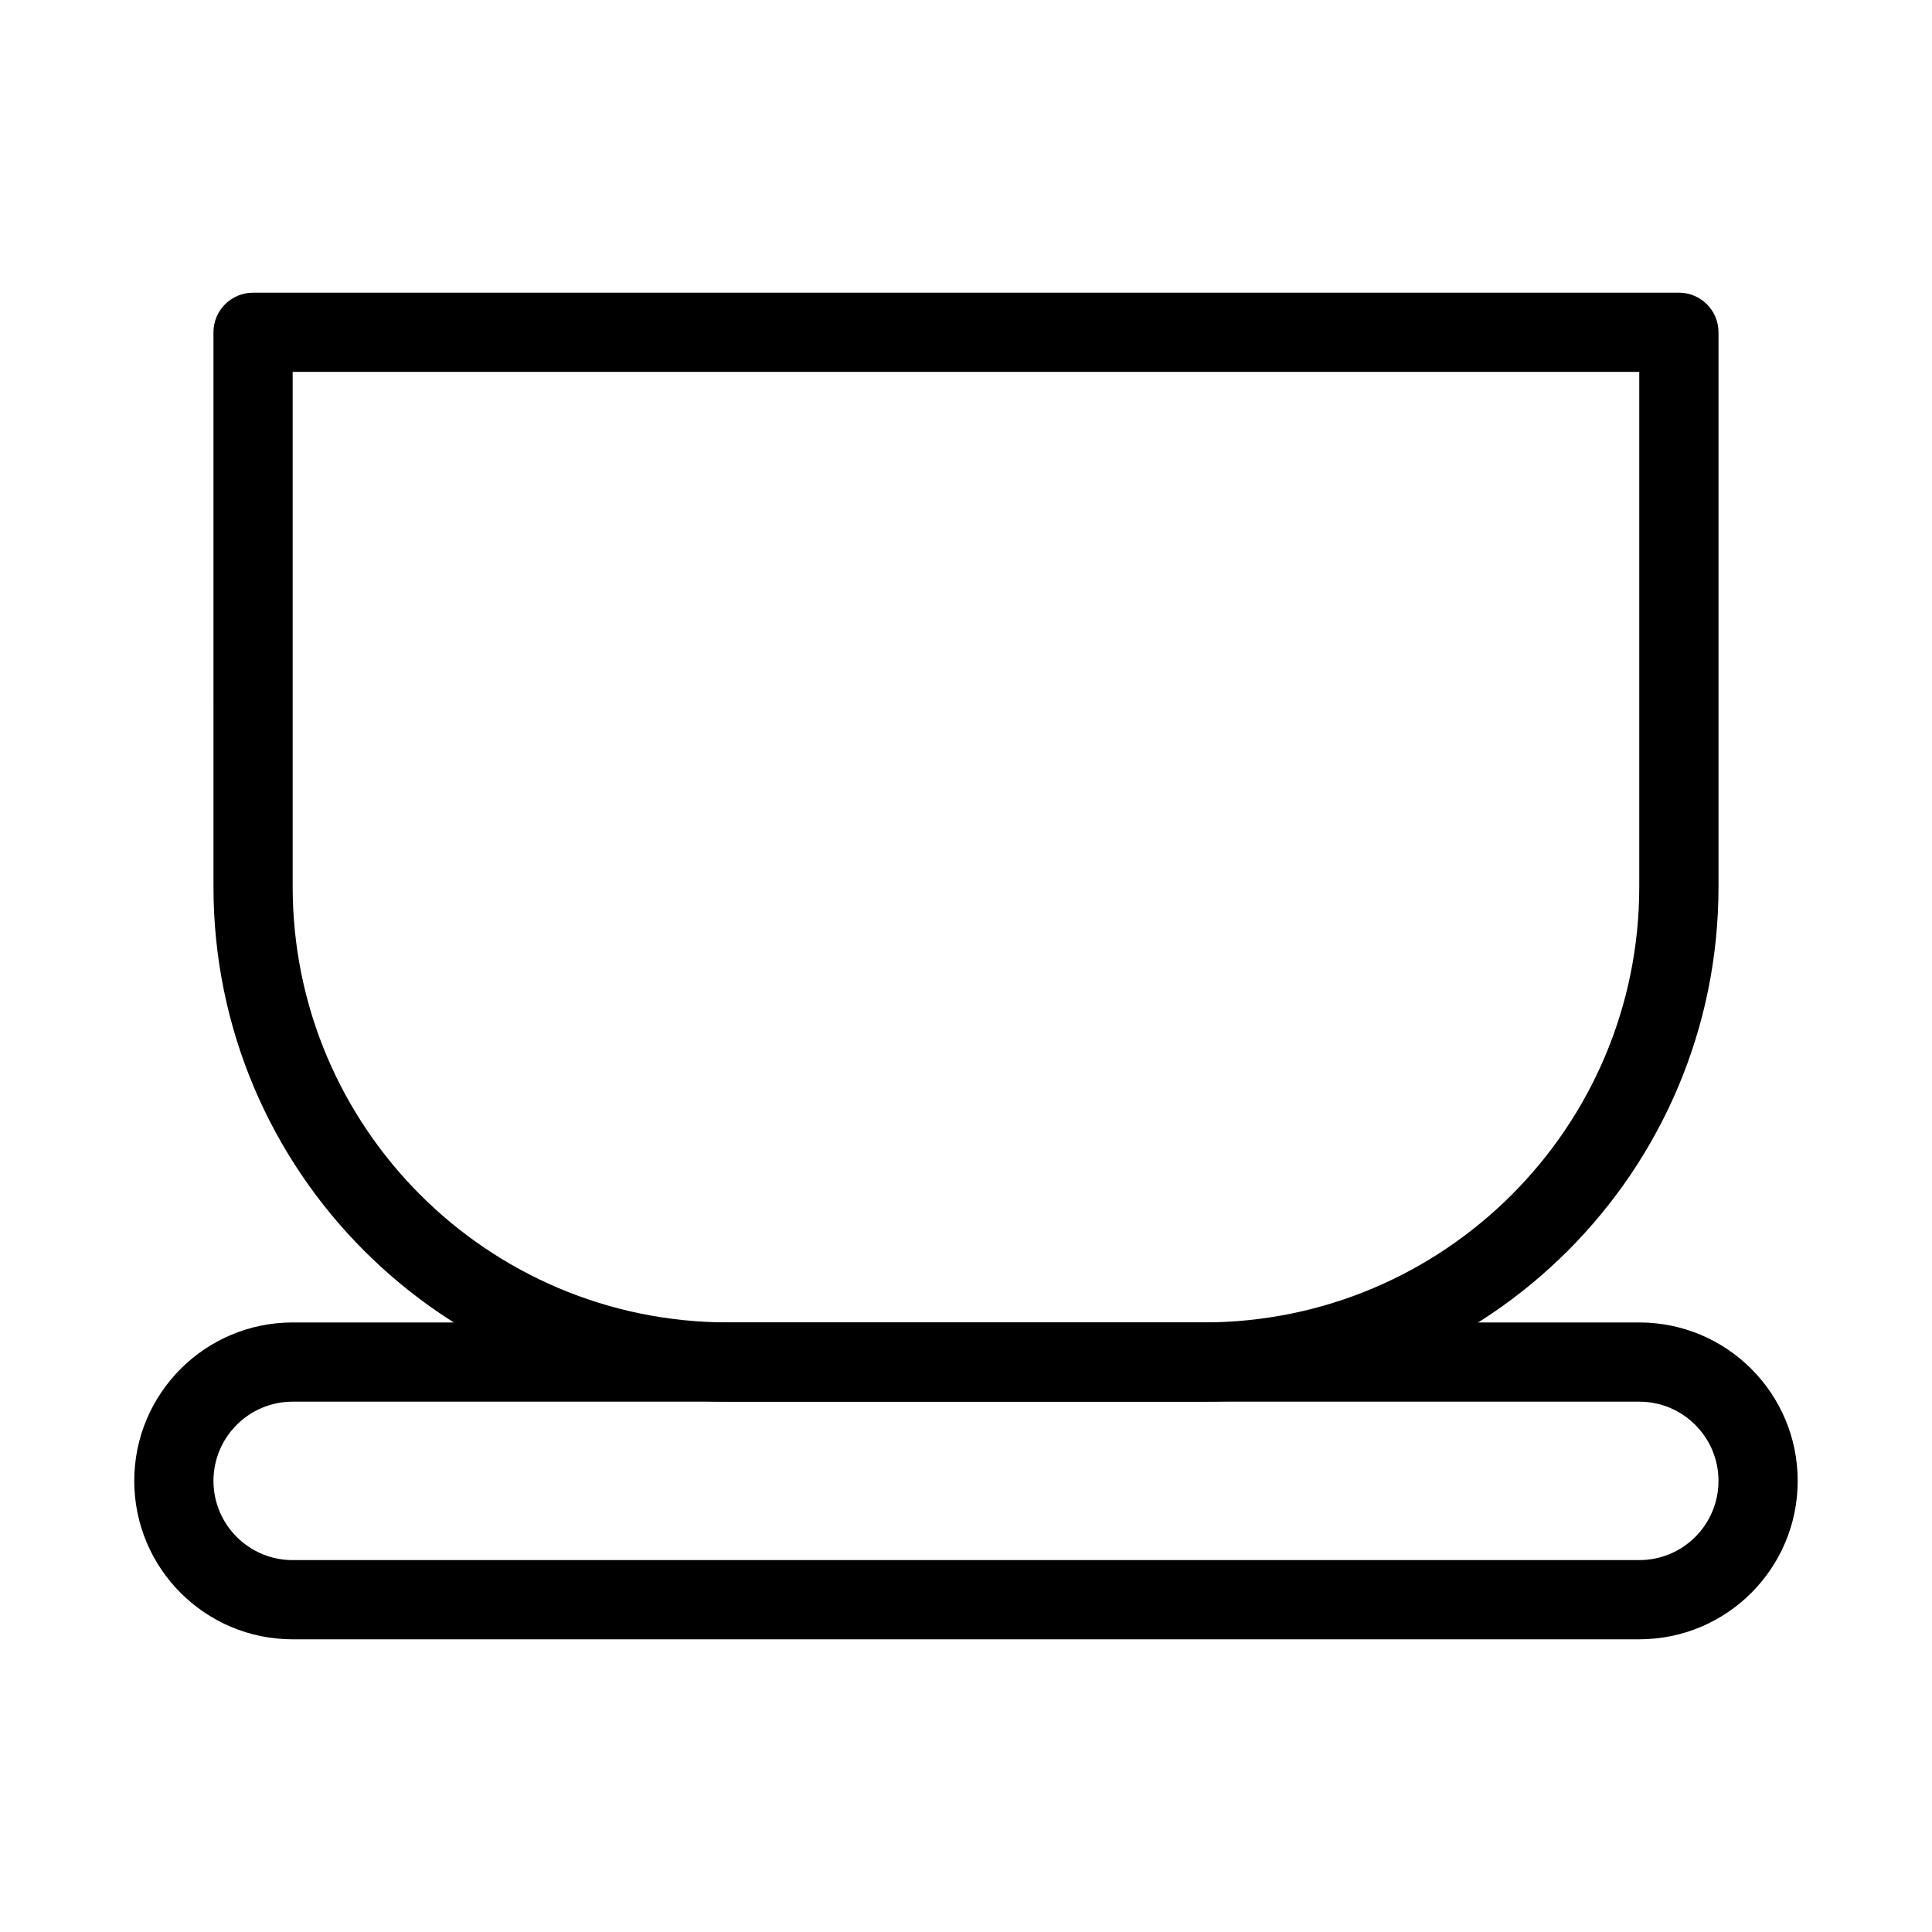 <?xml version="1.0" encoding="UTF-8"?>
<!-- Uploaded to: SVG Repo, www.svgrepo.com, Generator: SVG Repo Mixer Tools -->
<svg fill="#000000" width="800px" height="800px" version="1.1" viewBox="144 144 512 512" xmlns="http://www.w3.org/2000/svg">
 <g fill-rule="evenodd">
  <path d="m179.58 536.45c0-23.188 18.797-41.984 41.984-41.984h356.86c23.188 0 41.984 18.797 41.984 41.984s-18.797 41.984-41.984 41.984h-356.86c-23.188 0-41.984-18.797-41.984-41.984zm41.984-20.992c-11.594 0-20.992 9.398-20.992 20.992s9.398 20.992 20.992 20.992h356.86c11.594 0 20.992-9.398 20.992-20.992s-9.398-20.992-20.992-20.992z"/>
  <path d="m200.57 232.06c0-5.797 4.699-10.496 10.496-10.496h377.86c5.797 0 10.496 4.699 10.496 10.496v146.95c0 75.359-61.086 136.45-136.45 136.45h-125.95c-75.359 0-136.45-61.086-136.45-136.45zm20.992 10.496v136.45c0 63.766 51.691 115.45 115.46 115.45h125.95c63.762 0 115.45-51.688 115.45-115.45v-136.45z"/>
 </g>
</svg>